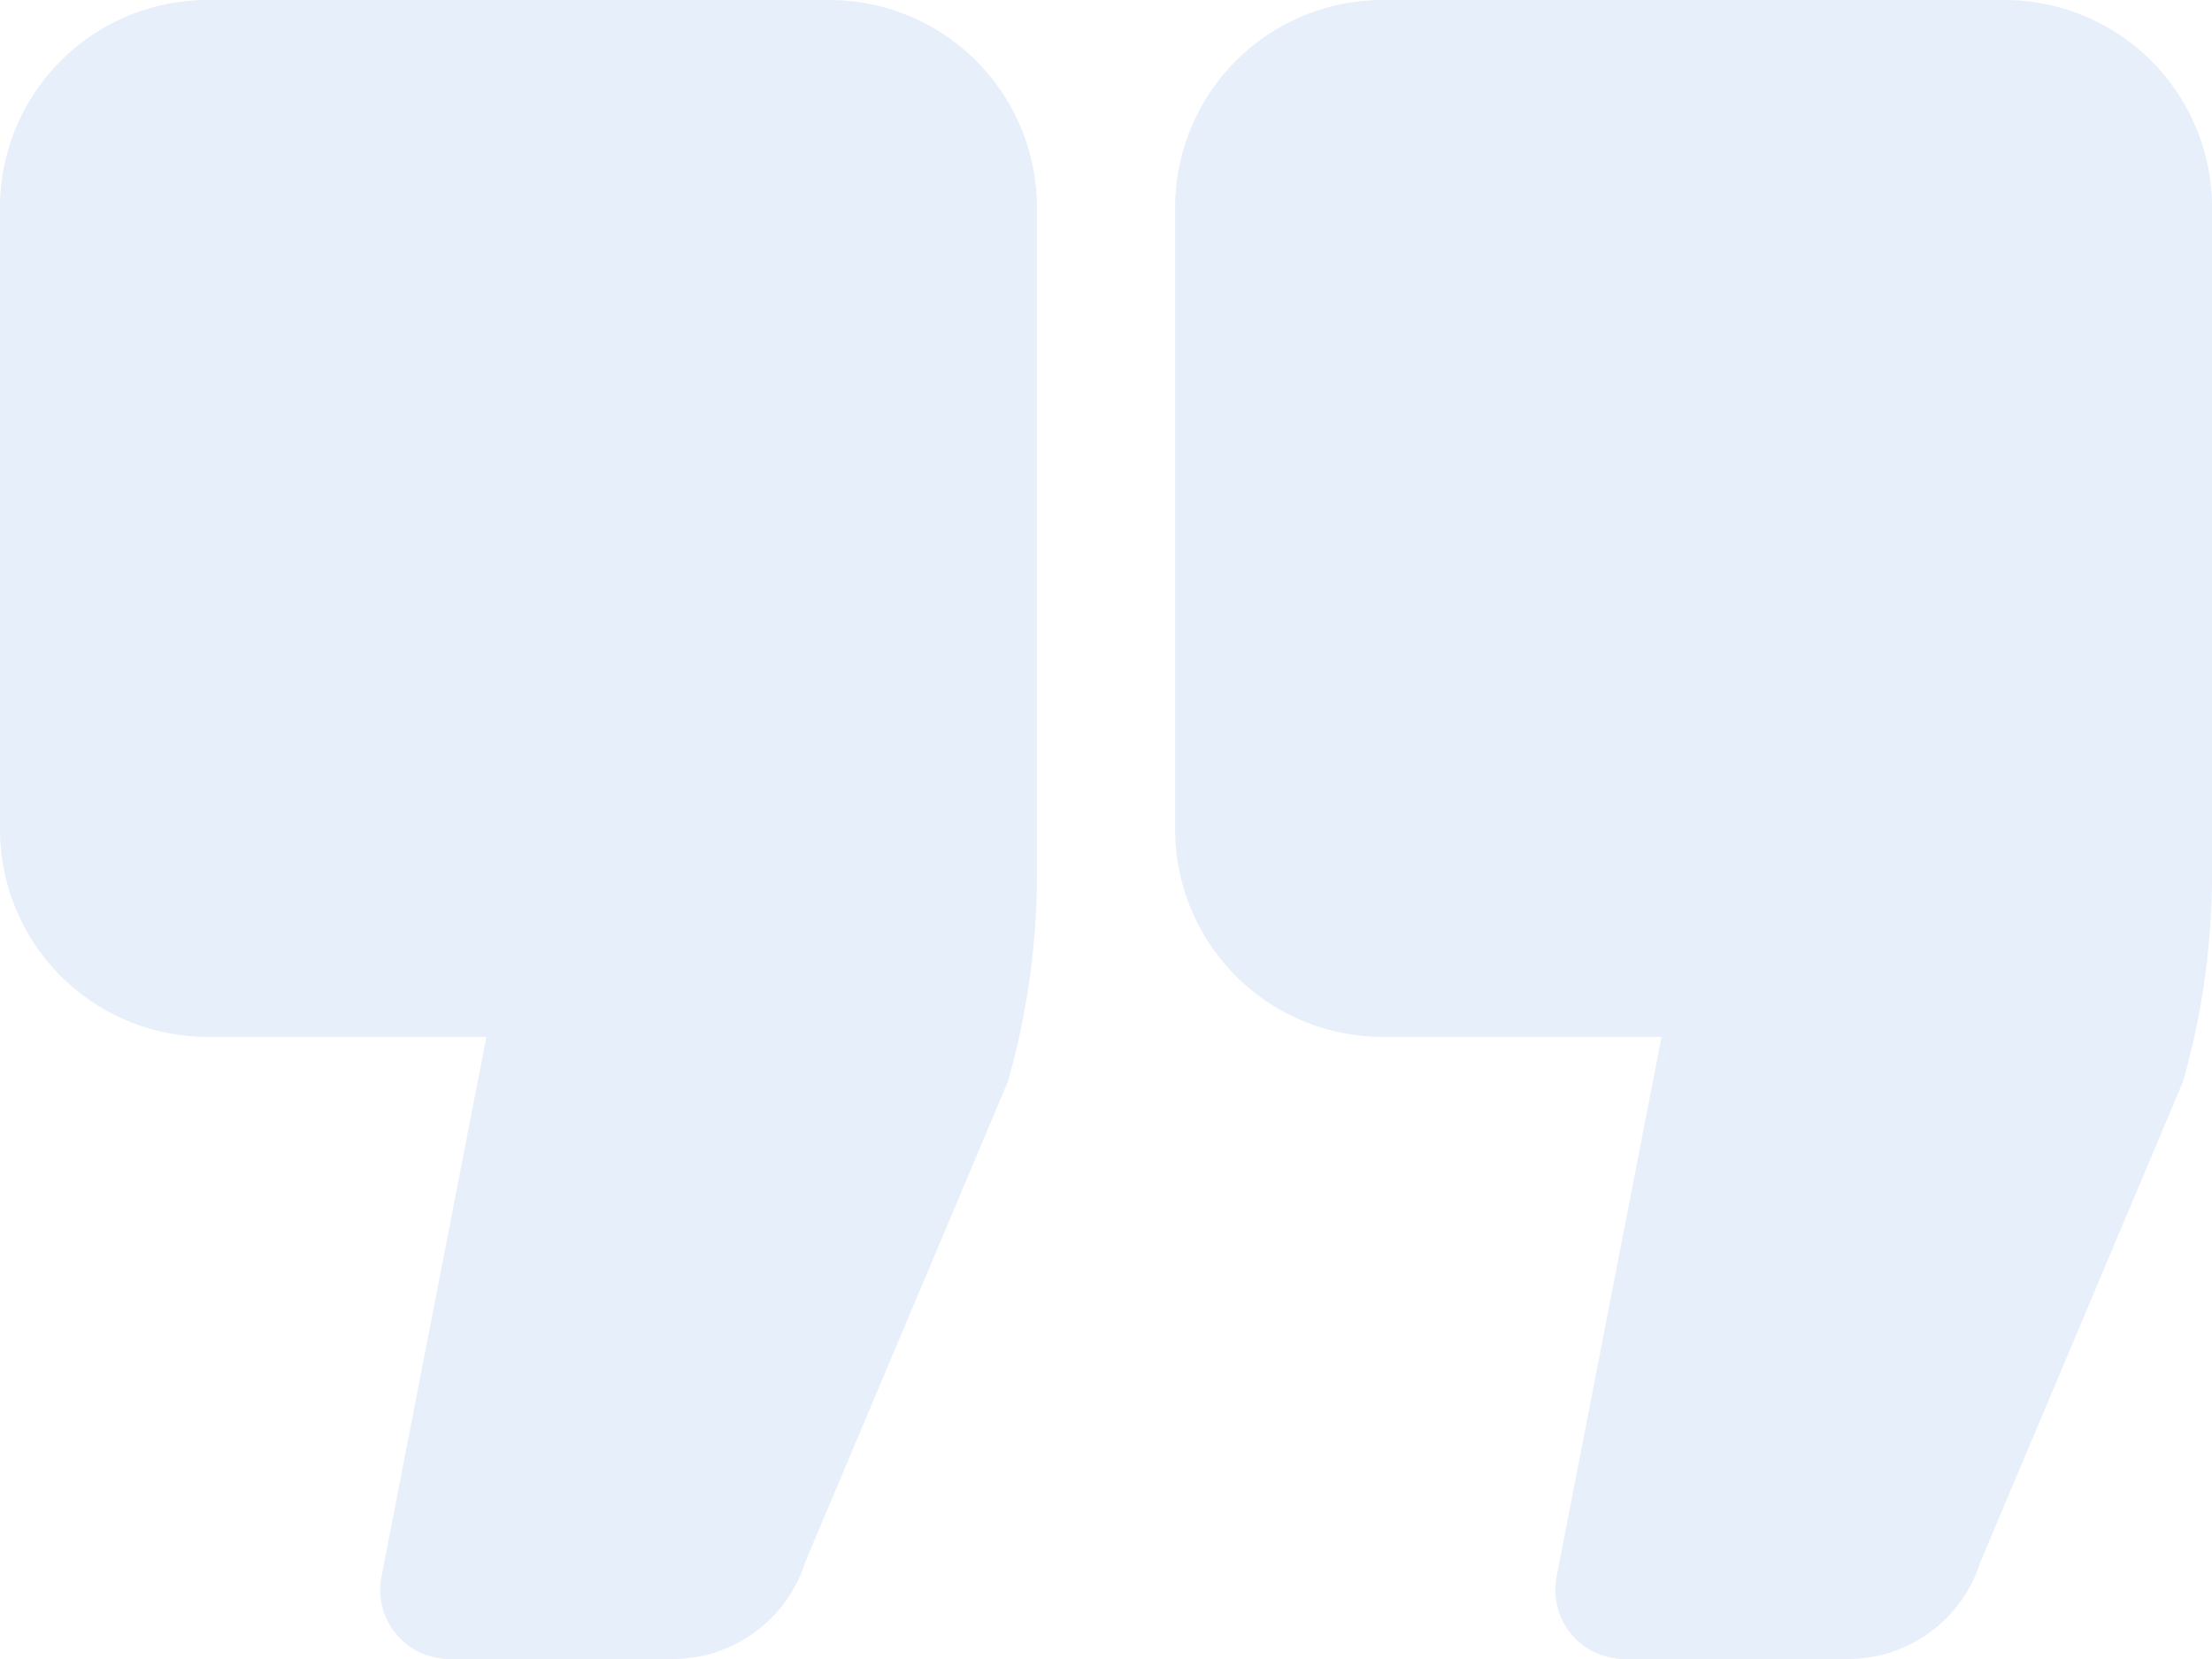 <svg xmlns="http://www.w3.org/2000/svg" width="224" height="168" viewBox="0 0 224 168">
  <g id="Group_61" data-name="Group 61" transform="translate(0 -28)">
    <path id="Path_8" data-name="Path 8" d="M84,28H21A21.023,21.023,0,0,0,0,49v63a21.023,21.023,0,0,0,21,21H49.256L38.63,187.664A7,7,0,0,0,45.5,196H68.178a14.051,14.051,0,0,0,13.34-9.748L101.9,137.915a6.7,6.7,0,0,0,.294-.848,76.848,76.848,0,0,0,2.81-20.61V49A21.023,21.023,0,0,0,84,28Z" fill="rgba(204,222,245,0.47)"/>
    <path id="Path_9" data-name="Path 9" d="M203,28H140a21.023,21.023,0,0,0-21,21v63a21.023,21.023,0,0,0,21,21h28.26l-10.63,54.664A7,7,0,0,0,164.5,196h22.682a14.04,14.04,0,0,0,13.337-9.751L220.9,137.915a7.393,7.393,0,0,0,.294-.848,76.924,76.924,0,0,0,2.81-20.61V49A21.023,21.023,0,0,0,203,28Z" fill="rgba(204,222,245,0.47)"/>
  </g>
</svg>
